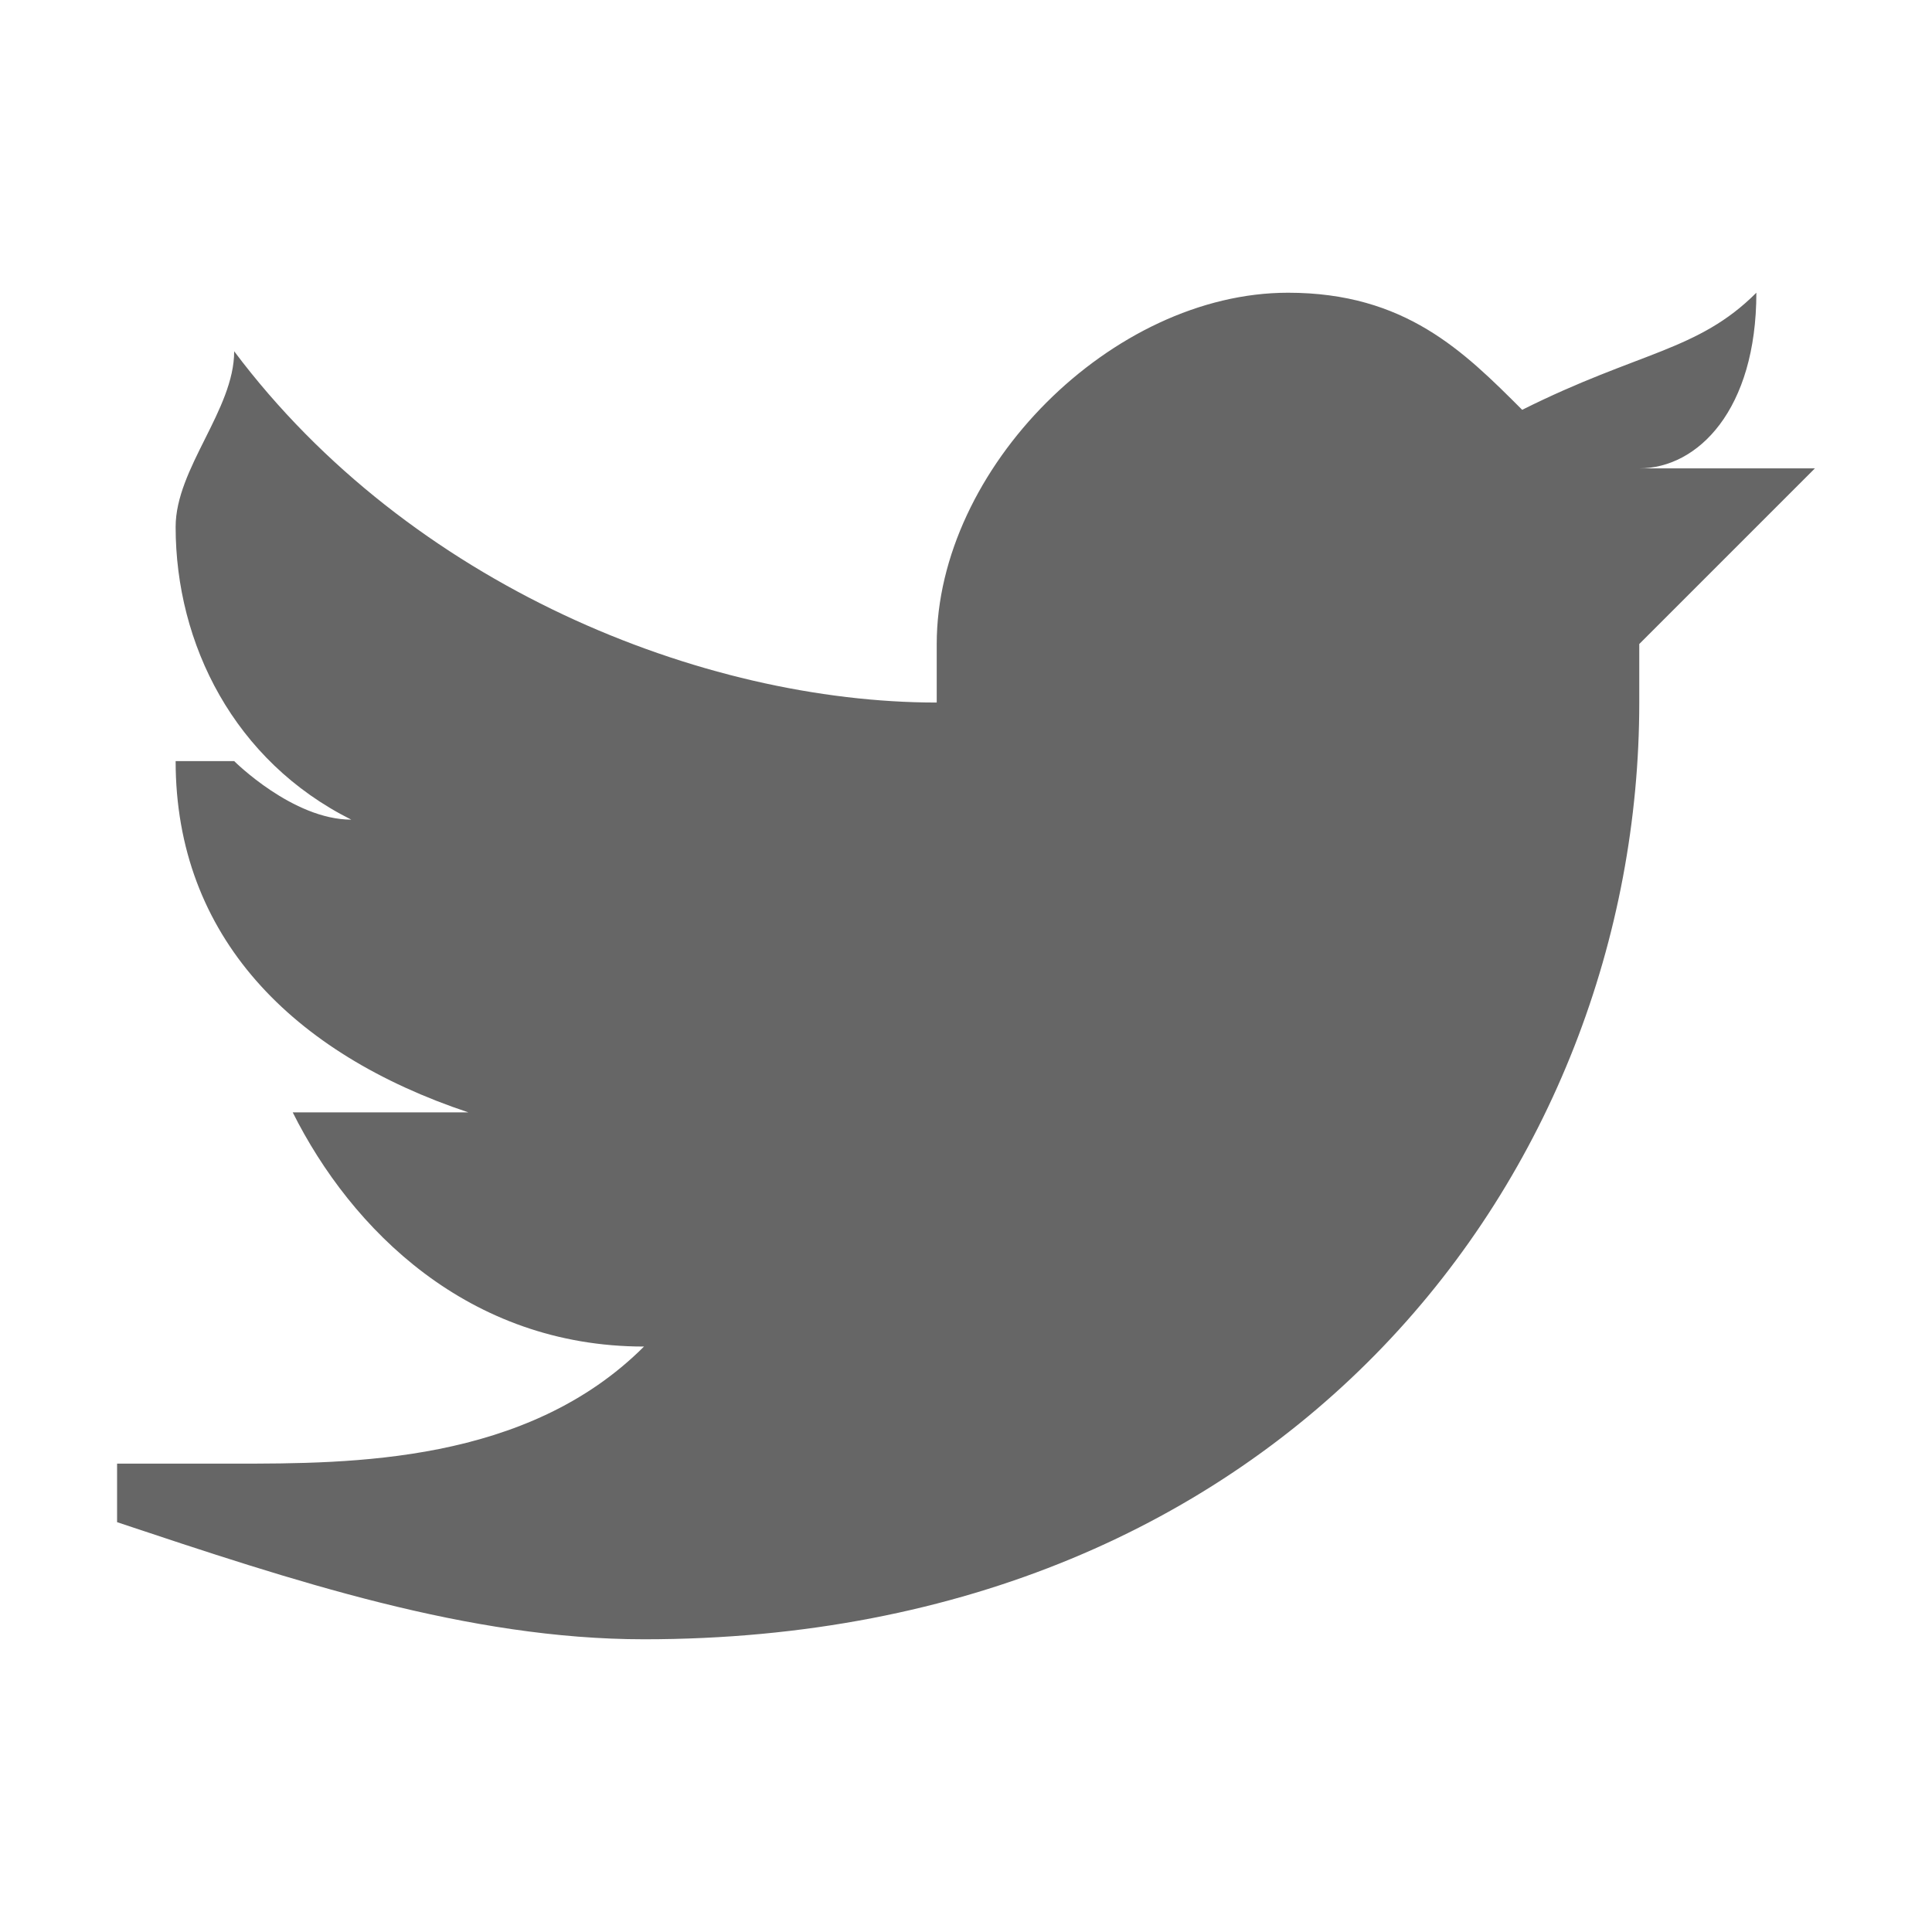<?xml version="1.0" encoding="UTF-8"?>
<!DOCTYPE svg PUBLIC "-//W3C//DTD SVG 1.1//EN" "http://www.w3.org/Graphics/SVG/1.1/DTD/svg11.dtd">
<!-- Creator: CorelDRAW X7 -->
<svg xmlns="http://www.w3.org/2000/svg" xml:space="preserve" width="10.583mm" height="10.583mm" version="1.1" style="shape-rendering:geometricPrecision; text-rendering:geometricPrecision; image-rendering:optimizeQuality; fill-rule:evenodd; clip-rule:evenodd"
viewBox="0 0 33 33"
 xmlns:xlink="http://www.w3.org/1999/xlink">
 <defs>
  <style type="text/css">
   <![CDATA[
    .fil0 {fill:none}
    .fil1 {fill:#666666}
   ]]>
  </style>
 </defs>
 <g id="Слой_x0020_1">
  <g id="_617751888">
   <rect class="fil0" width="33.074" height="33.074"/>
   <g>
    <path class="fil1" d="M31 8c0,0 0,0 0,0 -1,0 -2,0 -3,0 1,0 2,-1 2,-3 0,0 0,0 0,0 0,0 0,0 0,0 -1,1 -2,1 -4,2 -1,-1 -2,-2 -4,-2 -3,0 -6,3 -6,6 0,0 0,1 0,1 -4,0 -9,-2 -12,-6 0,0 0,0 0,0 0,0 0,0 0,0 0,1 -1,2 -1,3 0,2 1,4 3,5 -1,0 -2,-1 -2,-1 0,0 -1,0 -1,0 0,0 0,0 0,0l0 0c0,3 2,5 5,6 -1,0 -2,0 -2,0 0,0 -1,0 -1,0 0,0 0,0 0,0 1,2 3,4 6,4 -2,2 -5,2 -7,2 -1,0 -1,0 -2,0 0,0 0,0 0,0 0,0 0,1 0,1 3,1 6,2 9,2 11,0 17,-8 17,-16 0,-1 0,-1 0,-1 1,-1 2,-2 3,-3 0,0 0,0 0,0z"/>
   </g>
  </g>
 </g>
</svg>
